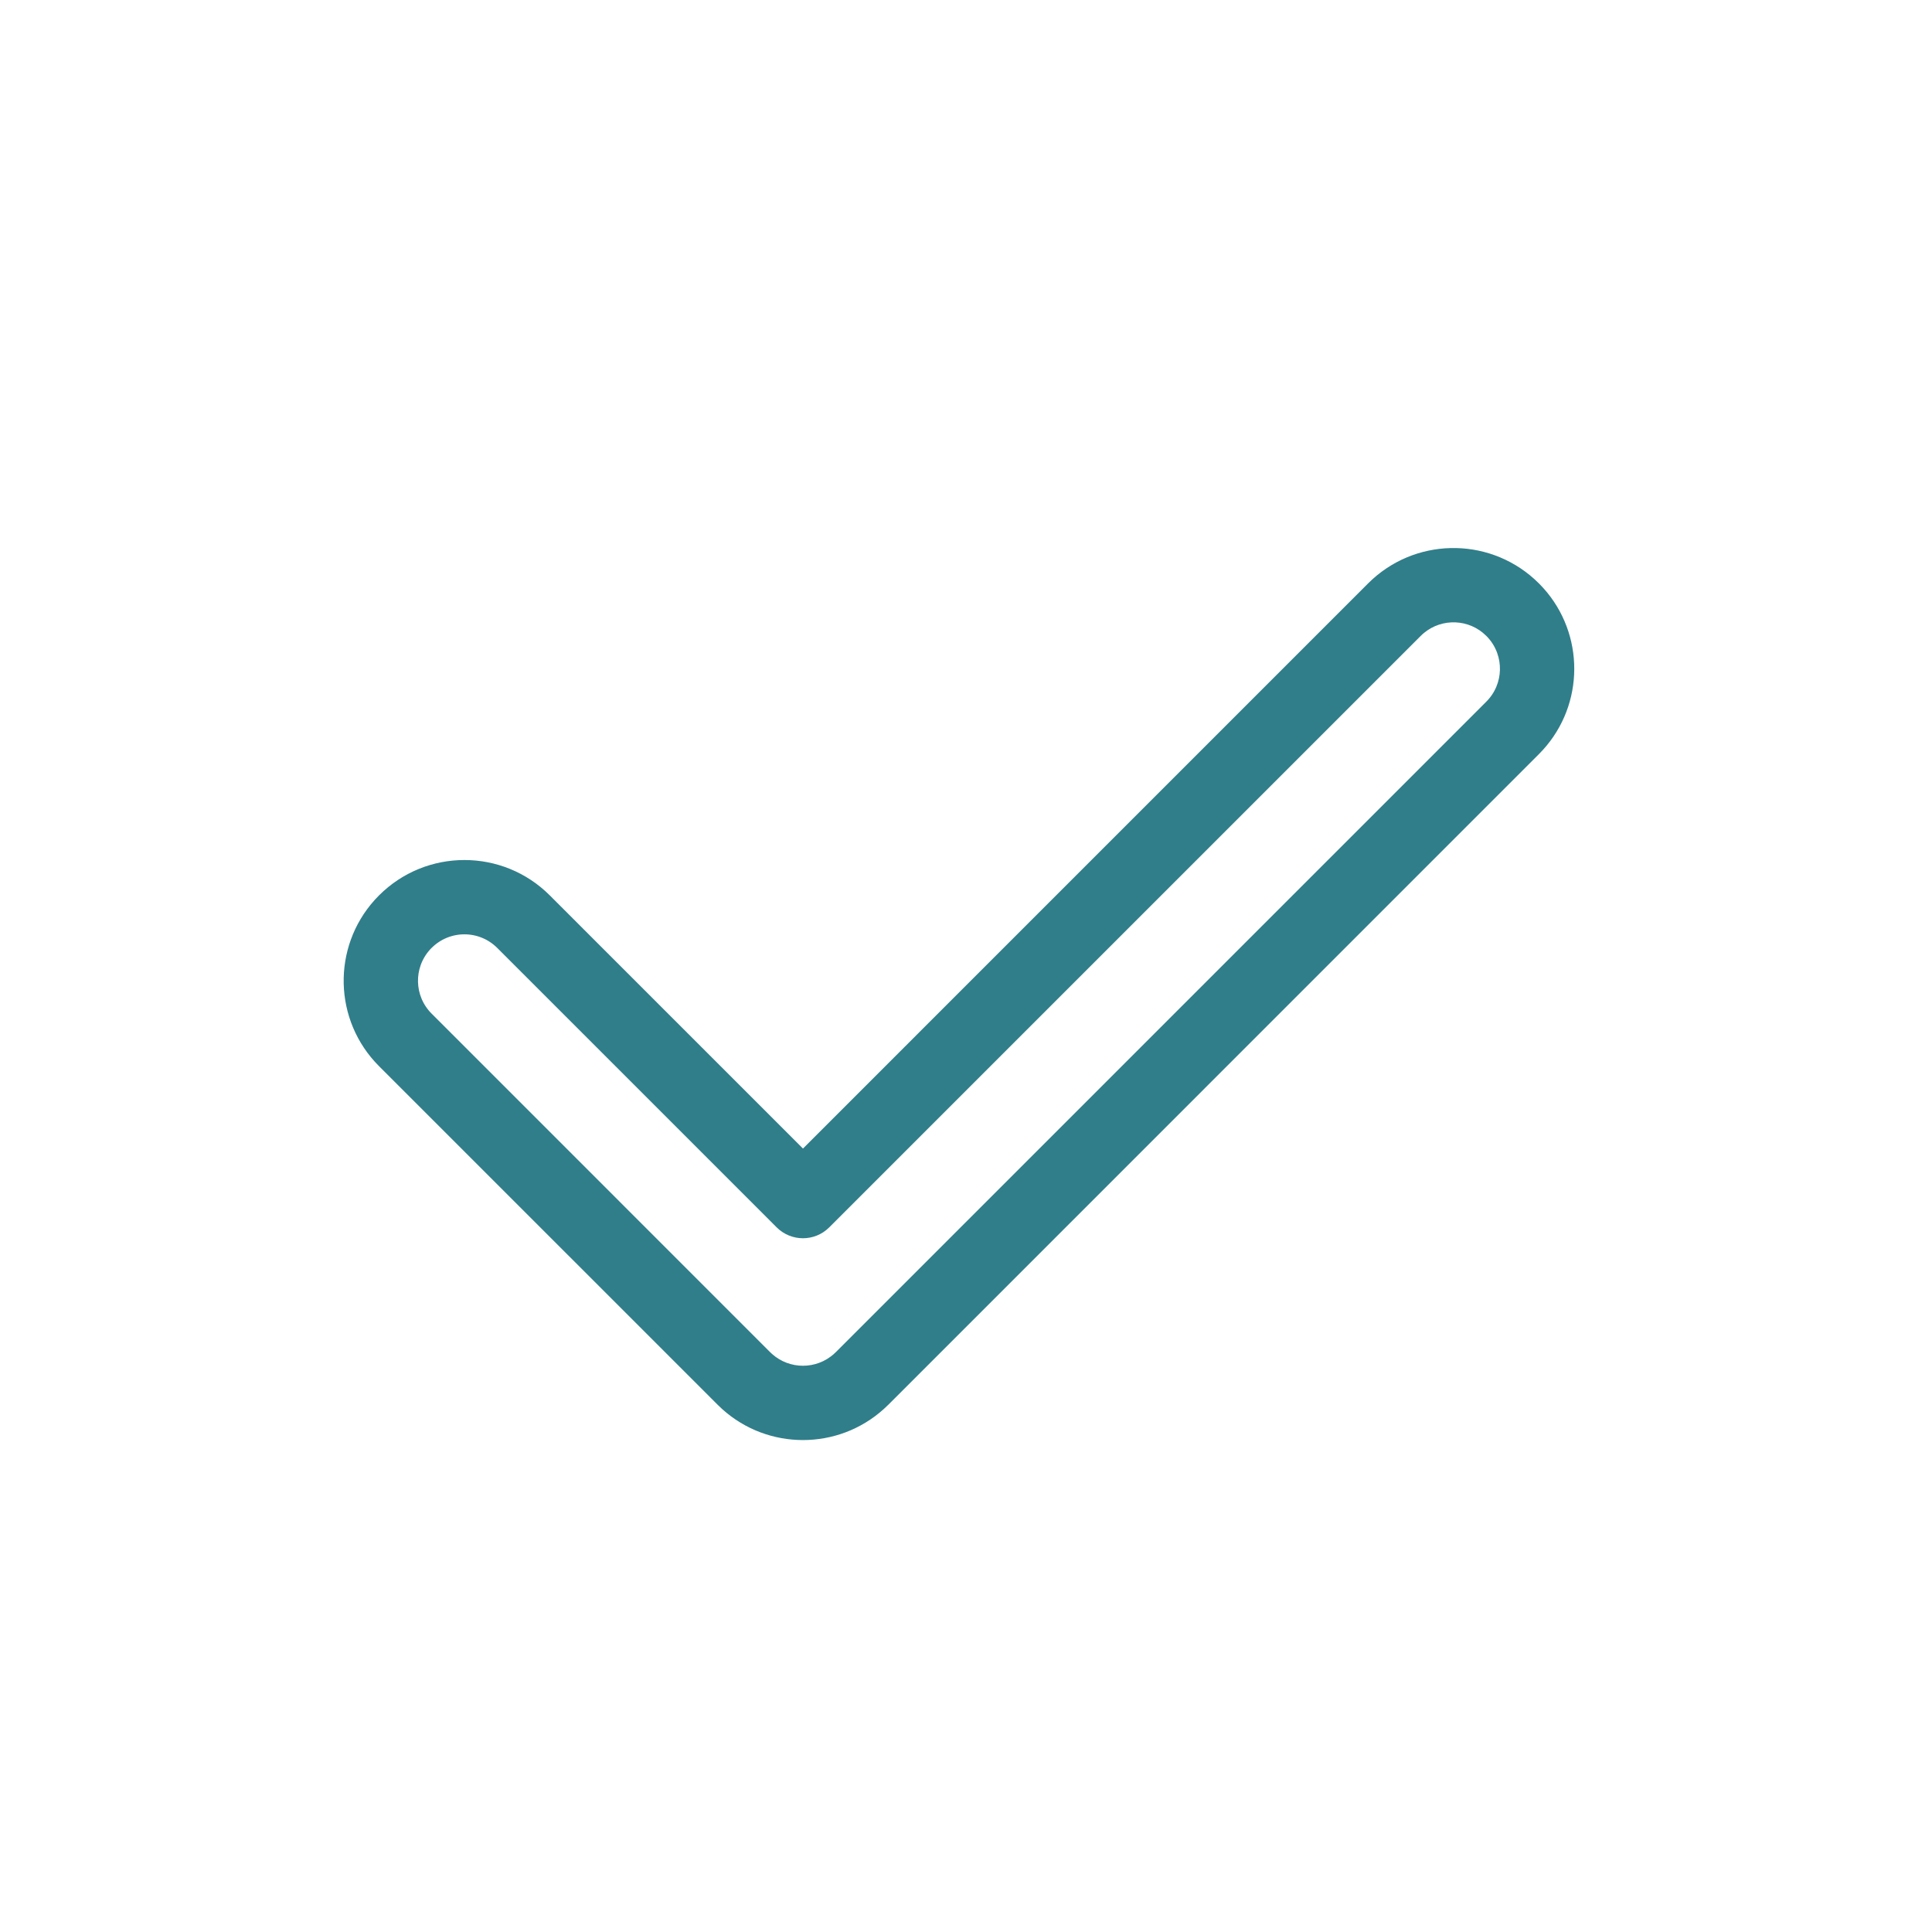 <svg width="104" height="104" viewBox="0 0 104 104" fill="none" xmlns="http://www.w3.org/2000/svg">
<path d="M73.823 31.581C76.188 29.217 79.975 29.143 82.429 31.359L82.662 31.581L82.667 31.585L82.88 31.809L82.884 31.814L83.085 32.047C85.094 34.502 84.953 38.128 82.662 40.419L47.644 75.439L47.639 75.443L47.415 75.655L47.41 75.66C45.036 77.805 41.411 77.805 39.037 75.66L39.032 75.655L38.809 75.443L38.805 75.439L20.58 57.215C18.216 54.85 18.142 51.062 20.359 48.608L20.363 48.603L20.576 48.38L20.58 48.376C23.021 45.935 26.978 45.935 29.419 48.376L43.224 62.181L73.823 31.581ZM79.978 33.866C78.898 32.986 77.306 33.049 76.299 34.056L44.461 65.893C43.778 66.576 42.67 66.576 41.986 65.893L26.944 50.851C25.87 49.777 24.13 49.777 23.056 50.851L23.055 50.85L22.957 50.952L22.958 50.953C21.983 52.032 22.015 53.699 23.056 54.739L41.274 72.959L41.387 73.065C42.431 74.005 44.023 74.003 45.065 73.061L45.173 72.959L80.188 37.944C81.226 36.906 81.26 35.243 80.289 34.163L80.188 34.056L79.978 33.866Z" fill="#307E8A" stroke="#307E8A" stroke-width="0.5" stroke-linecap="round" stroke-linejoin="round"/>
</svg>
